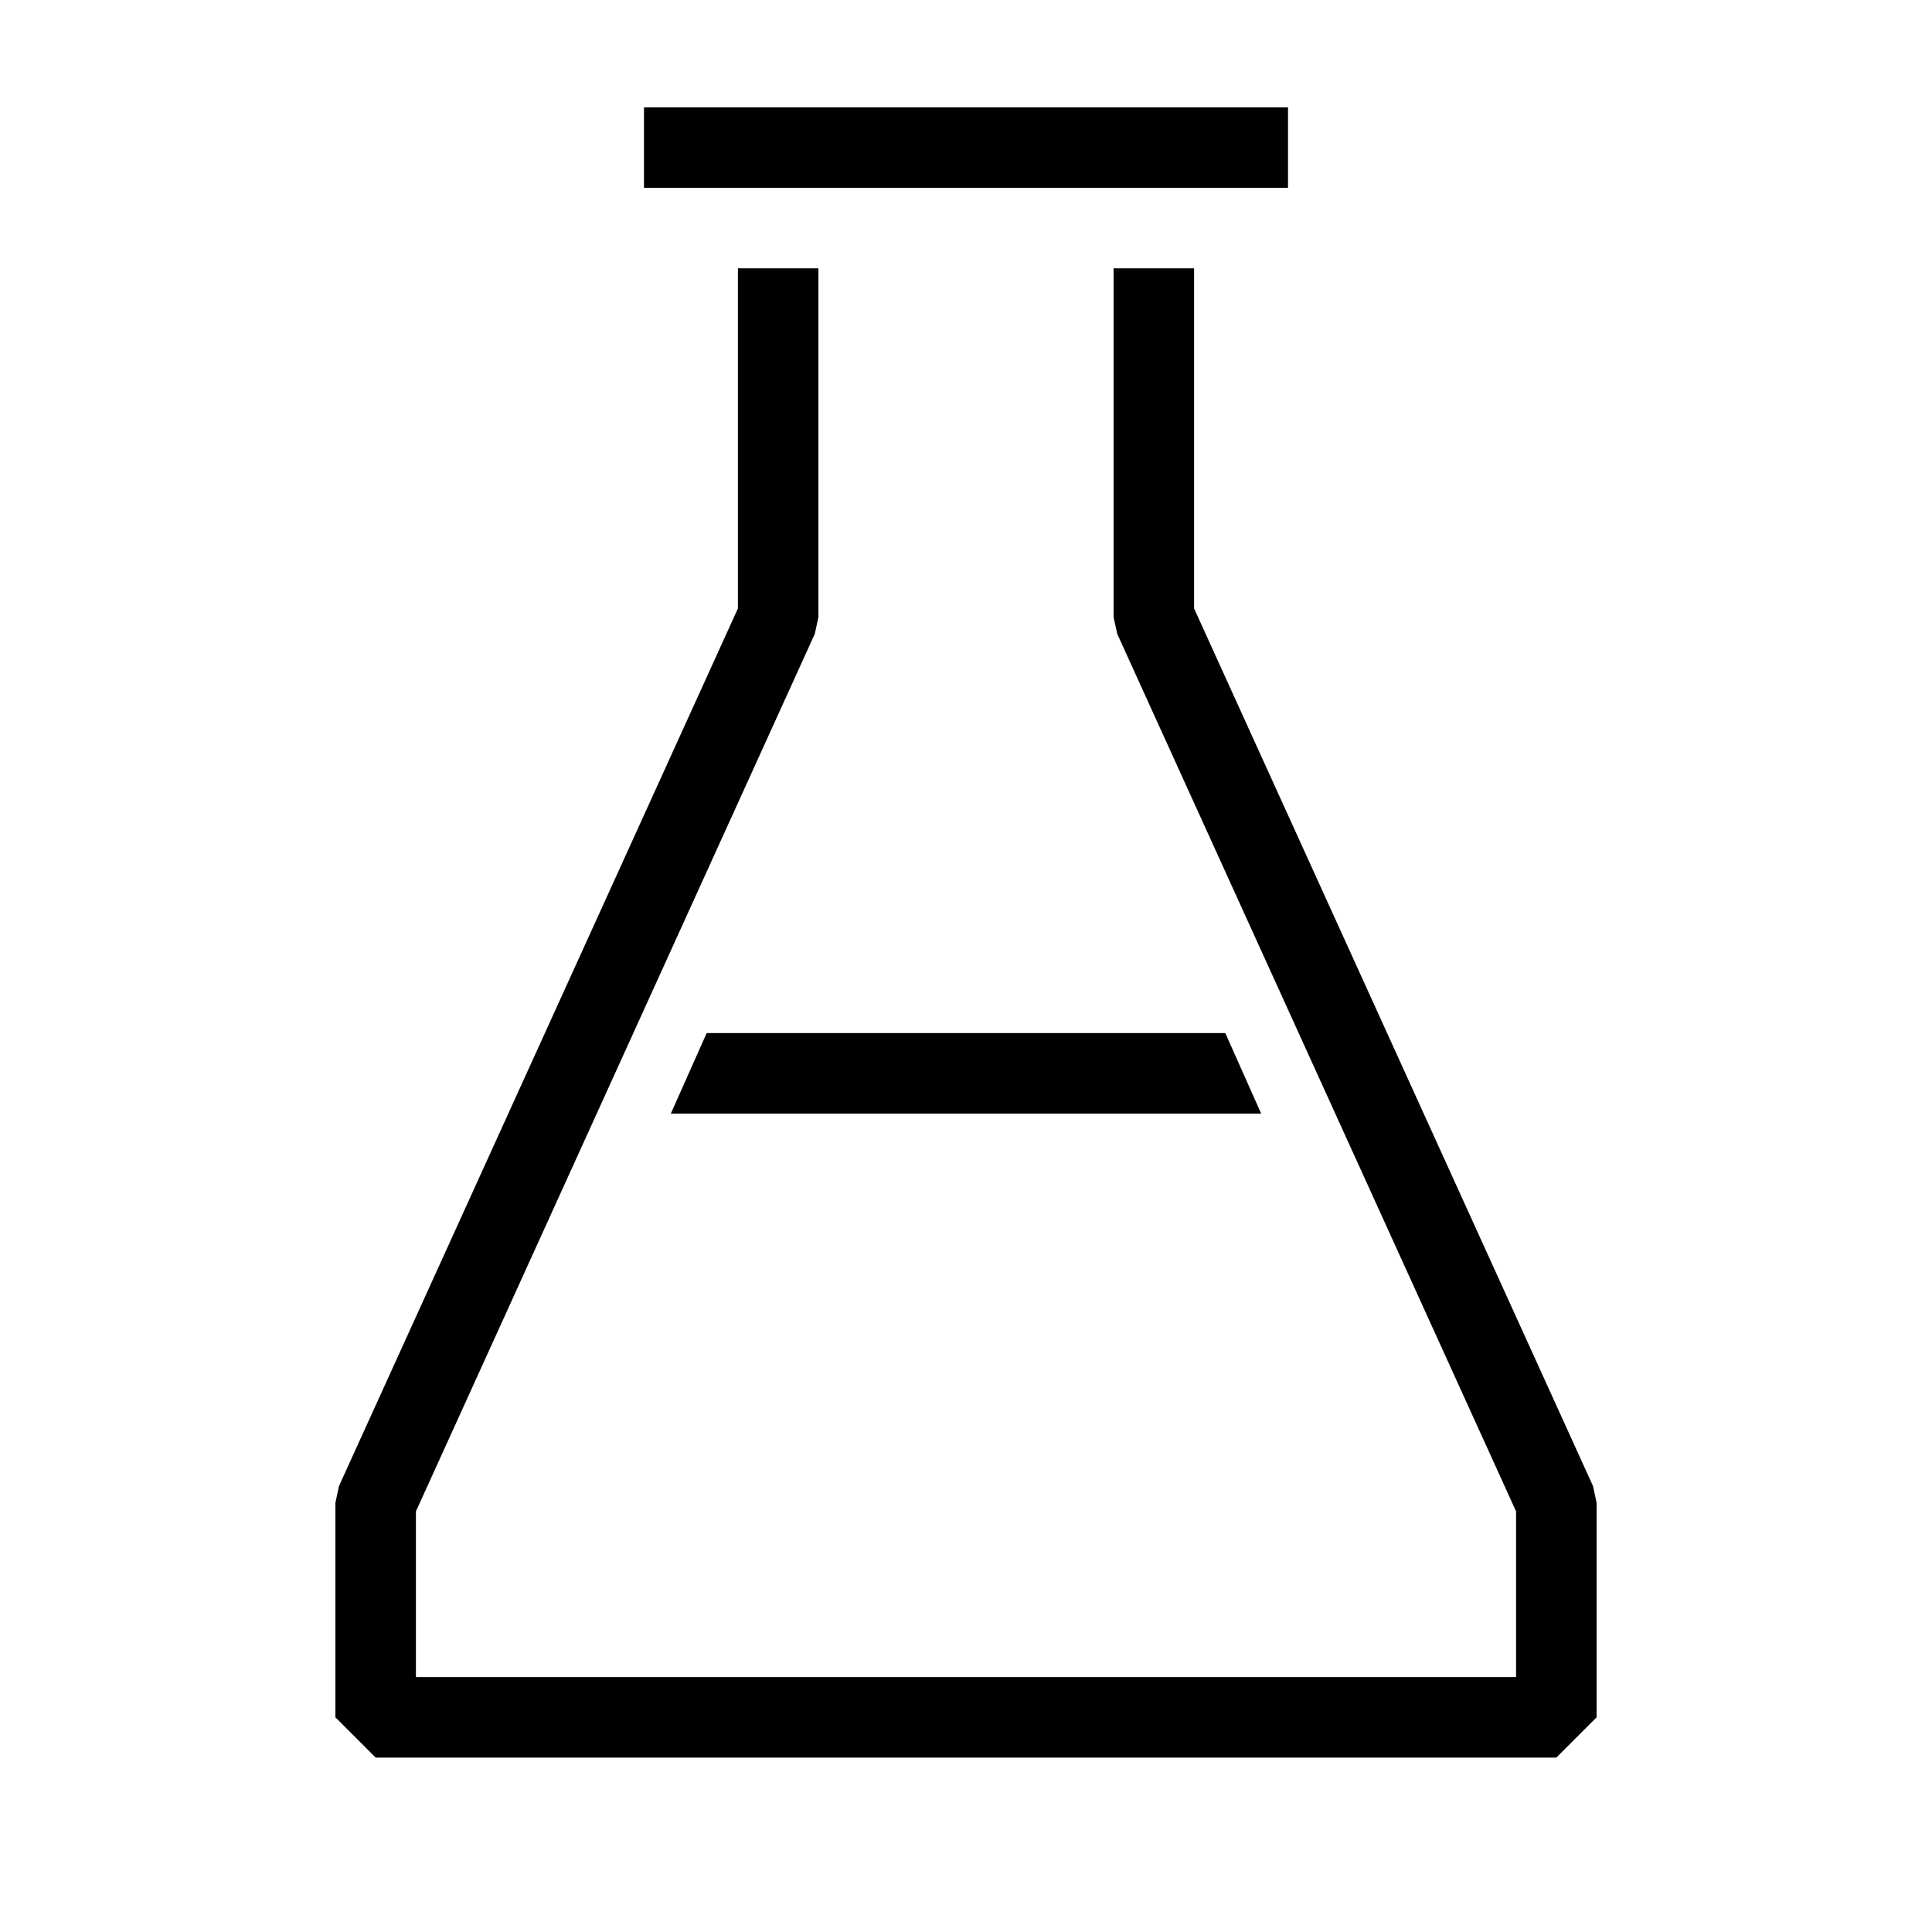 <svg width="72" height="72" viewBox="0 0 72 72" fill="none" xmlns="http://www.w3.org/2000/svg">
<rect x="0" y="0" width="72" height="72" fill="#808080" stroke="none"/>
<g clip-path="url(#clip0_5_1653)">
<rect width="72" height="72" fill="white"/>
<path fill-rule="evenodd" clip-rule="evenodd" d="M27.5 22.675V10H30.5V23L30.366 23.621L15.5 56.325V62.5H56.5V56.325L41.635 23.621L41.5 23V10H44.5V22.675L59.366 55.379L59.5 56V64L58 65.5H14L12.5 64V56L12.634 55.379L27.5 22.675Z" fill="black"/>
<path fill-rule="evenodd" clip-rule="evenodd" d="M48 7H24V4H48V7Z" fill="black"/>
<path d="M25 41.5L26.336 38.5H45.664L47 41.5H25Z" fill="black"/>
</g>
<defs>
<clipPath id="clip0_5_1653">
<rect width="72" height="72" fill="white"/>
</clipPath>
</defs>
</svg>
